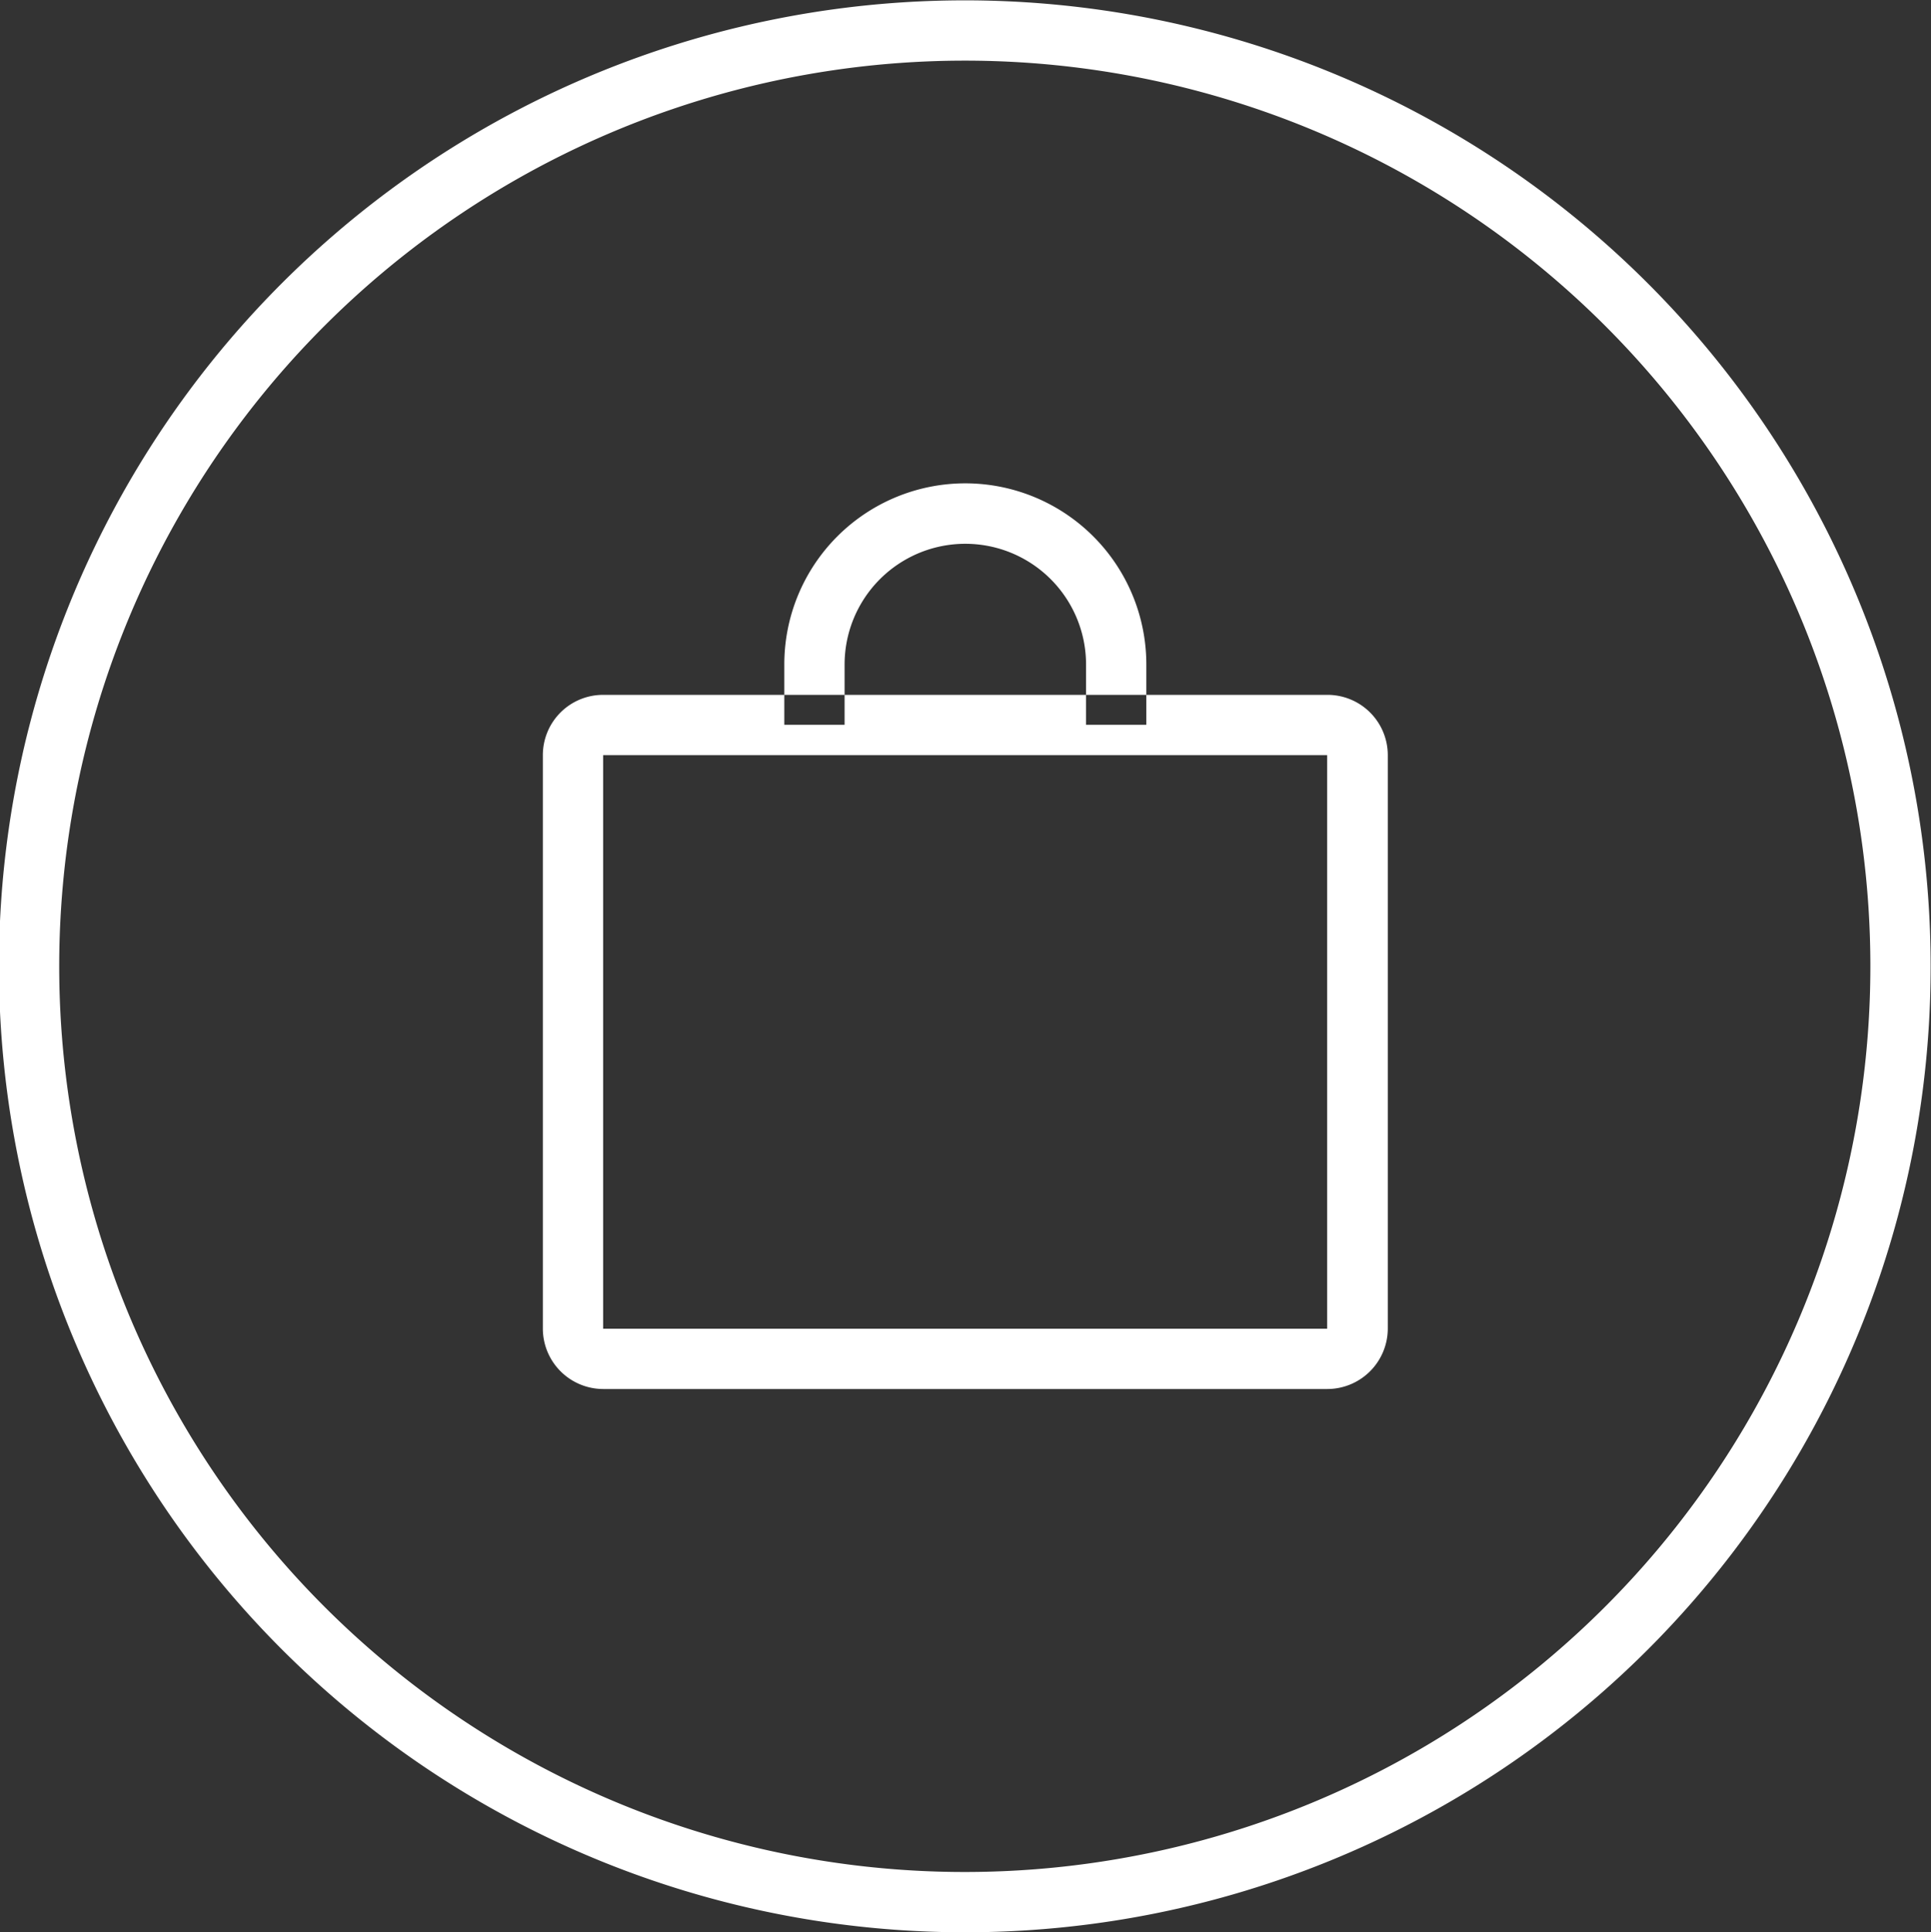 <svg id="Shopping_bag" data-name="Shopping bag" xmlns="http://www.w3.org/2000/svg" width="54.78" height="54.81" viewBox="0 0 54.78 54.81">
  <rect x="0" y="0" width="54.78" height="54.81" fill="#333333" stroke="none"/>
  <defs>
    <style>
      .cls-1 {
        fill: #fff;
        fill-rule: evenodd;
      }
    </style>
  </defs>
  <path id="circle" class="cls-1" d="M1086.01,3644.47a27.4,27.4,0,1,1,27.39-27.4A27.386,27.386,0,0,1,1086.01,3644.47Zm0-53.09a25.69,25.69,0,1,0,25.68,25.69A25.683,25.683,0,0,0,1086.01,3591.38Z" transform="translate(-1058.63 -3589.66)"/>
  <path id="bag" class="cls-1" d="M1098,3627.35a1.718,1.718,0,0,1-1.72,1.71h-20.54a1.716,1.716,0,0,1-1.71-1.71v-16.27a1.709,1.709,0,0,1,1.71-1.71h20.54a1.711,1.711,0,0,1,1.72,1.71v16.27Zm-22.26-16.27v16.27h20.54v-16.27h-20.54Zm10.27-7.71a5.138,5.138,0,0,1,5.14,5.14v1.71h-1.71v-1.71a3.425,3.425,0,1,0-6.85,0v1.71h-1.71v-1.71A5.136,5.136,0,0,1,1086.01,3603.37Z" transform="translate(-1058.63 -3589.66)"/>
</svg>
